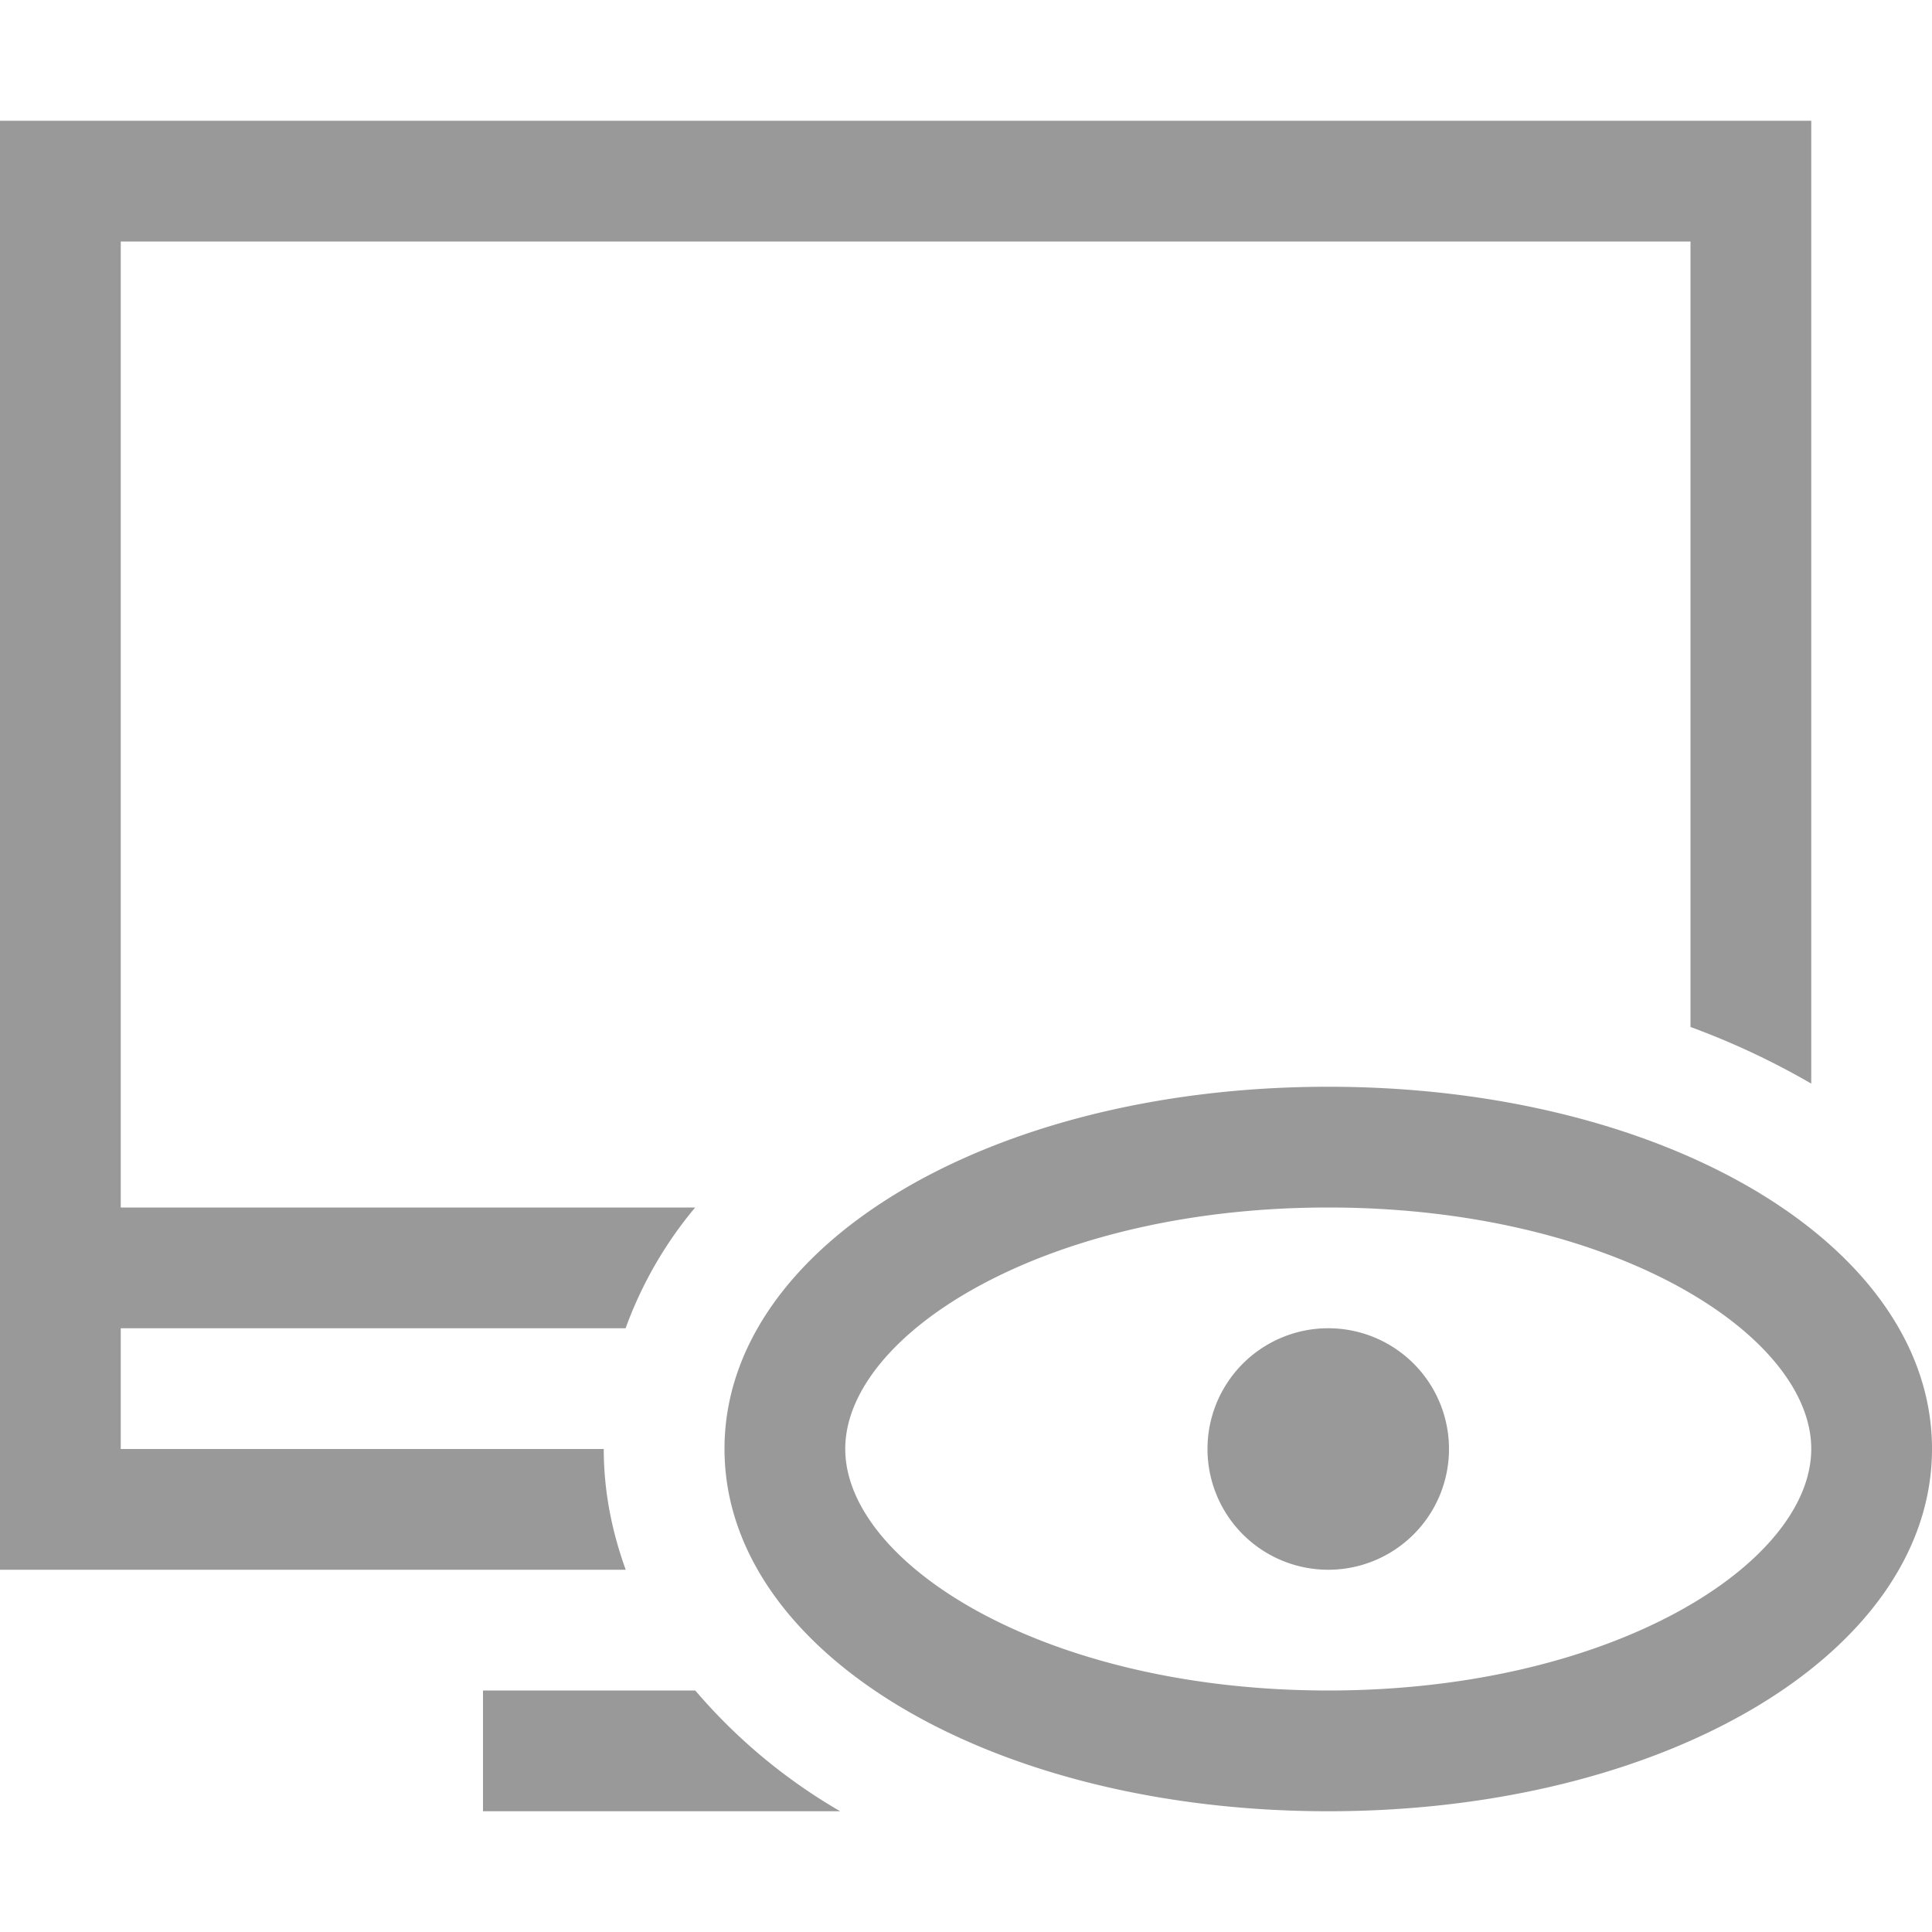 <?xml version="1.0" standalone="no"?><!DOCTYPE svg PUBLIC "-//W3C//DTD SVG 1.1//EN" "http://www.w3.org/Graphics/SVG/1.1/DTD/svg11.dtd"><svg t="1723024741058" class="icon" viewBox="0 0 1024 1024" version="1.1" xmlns="http://www.w3.org/2000/svg" p-id="16005" xmlns:xlink="http://www.w3.org/1999/xlink" width="200" height="200"><path d="M331.648 832H0V64h960v510.336a406.656 406.656 0 0 0-64-30.016V128H64v512h304.448a212.8 212.8 0 0 0-36.864 64H64v64h256c0 22.336 4.288 43.648 11.648 64zM256 896v64h189.312a295.616 295.616 0 0 1-76.8-64H256z m768-128.064C1024 875.648 883.456 960 704 960s-320-84.352-320-192.064C384 660.288 524.544 576 704 576s320 84.288 320 191.936z m-64 0C960 707.456 854.848 640 704 640s-256 67.456-256 127.936C448 828.48 553.152 896 704 896s256-67.52 256-128.064zM704 704a64 64 0 1 0 0 128 64 64 0 0 0 0-128z" fill="#999999" p-id="16006"></path></svg>